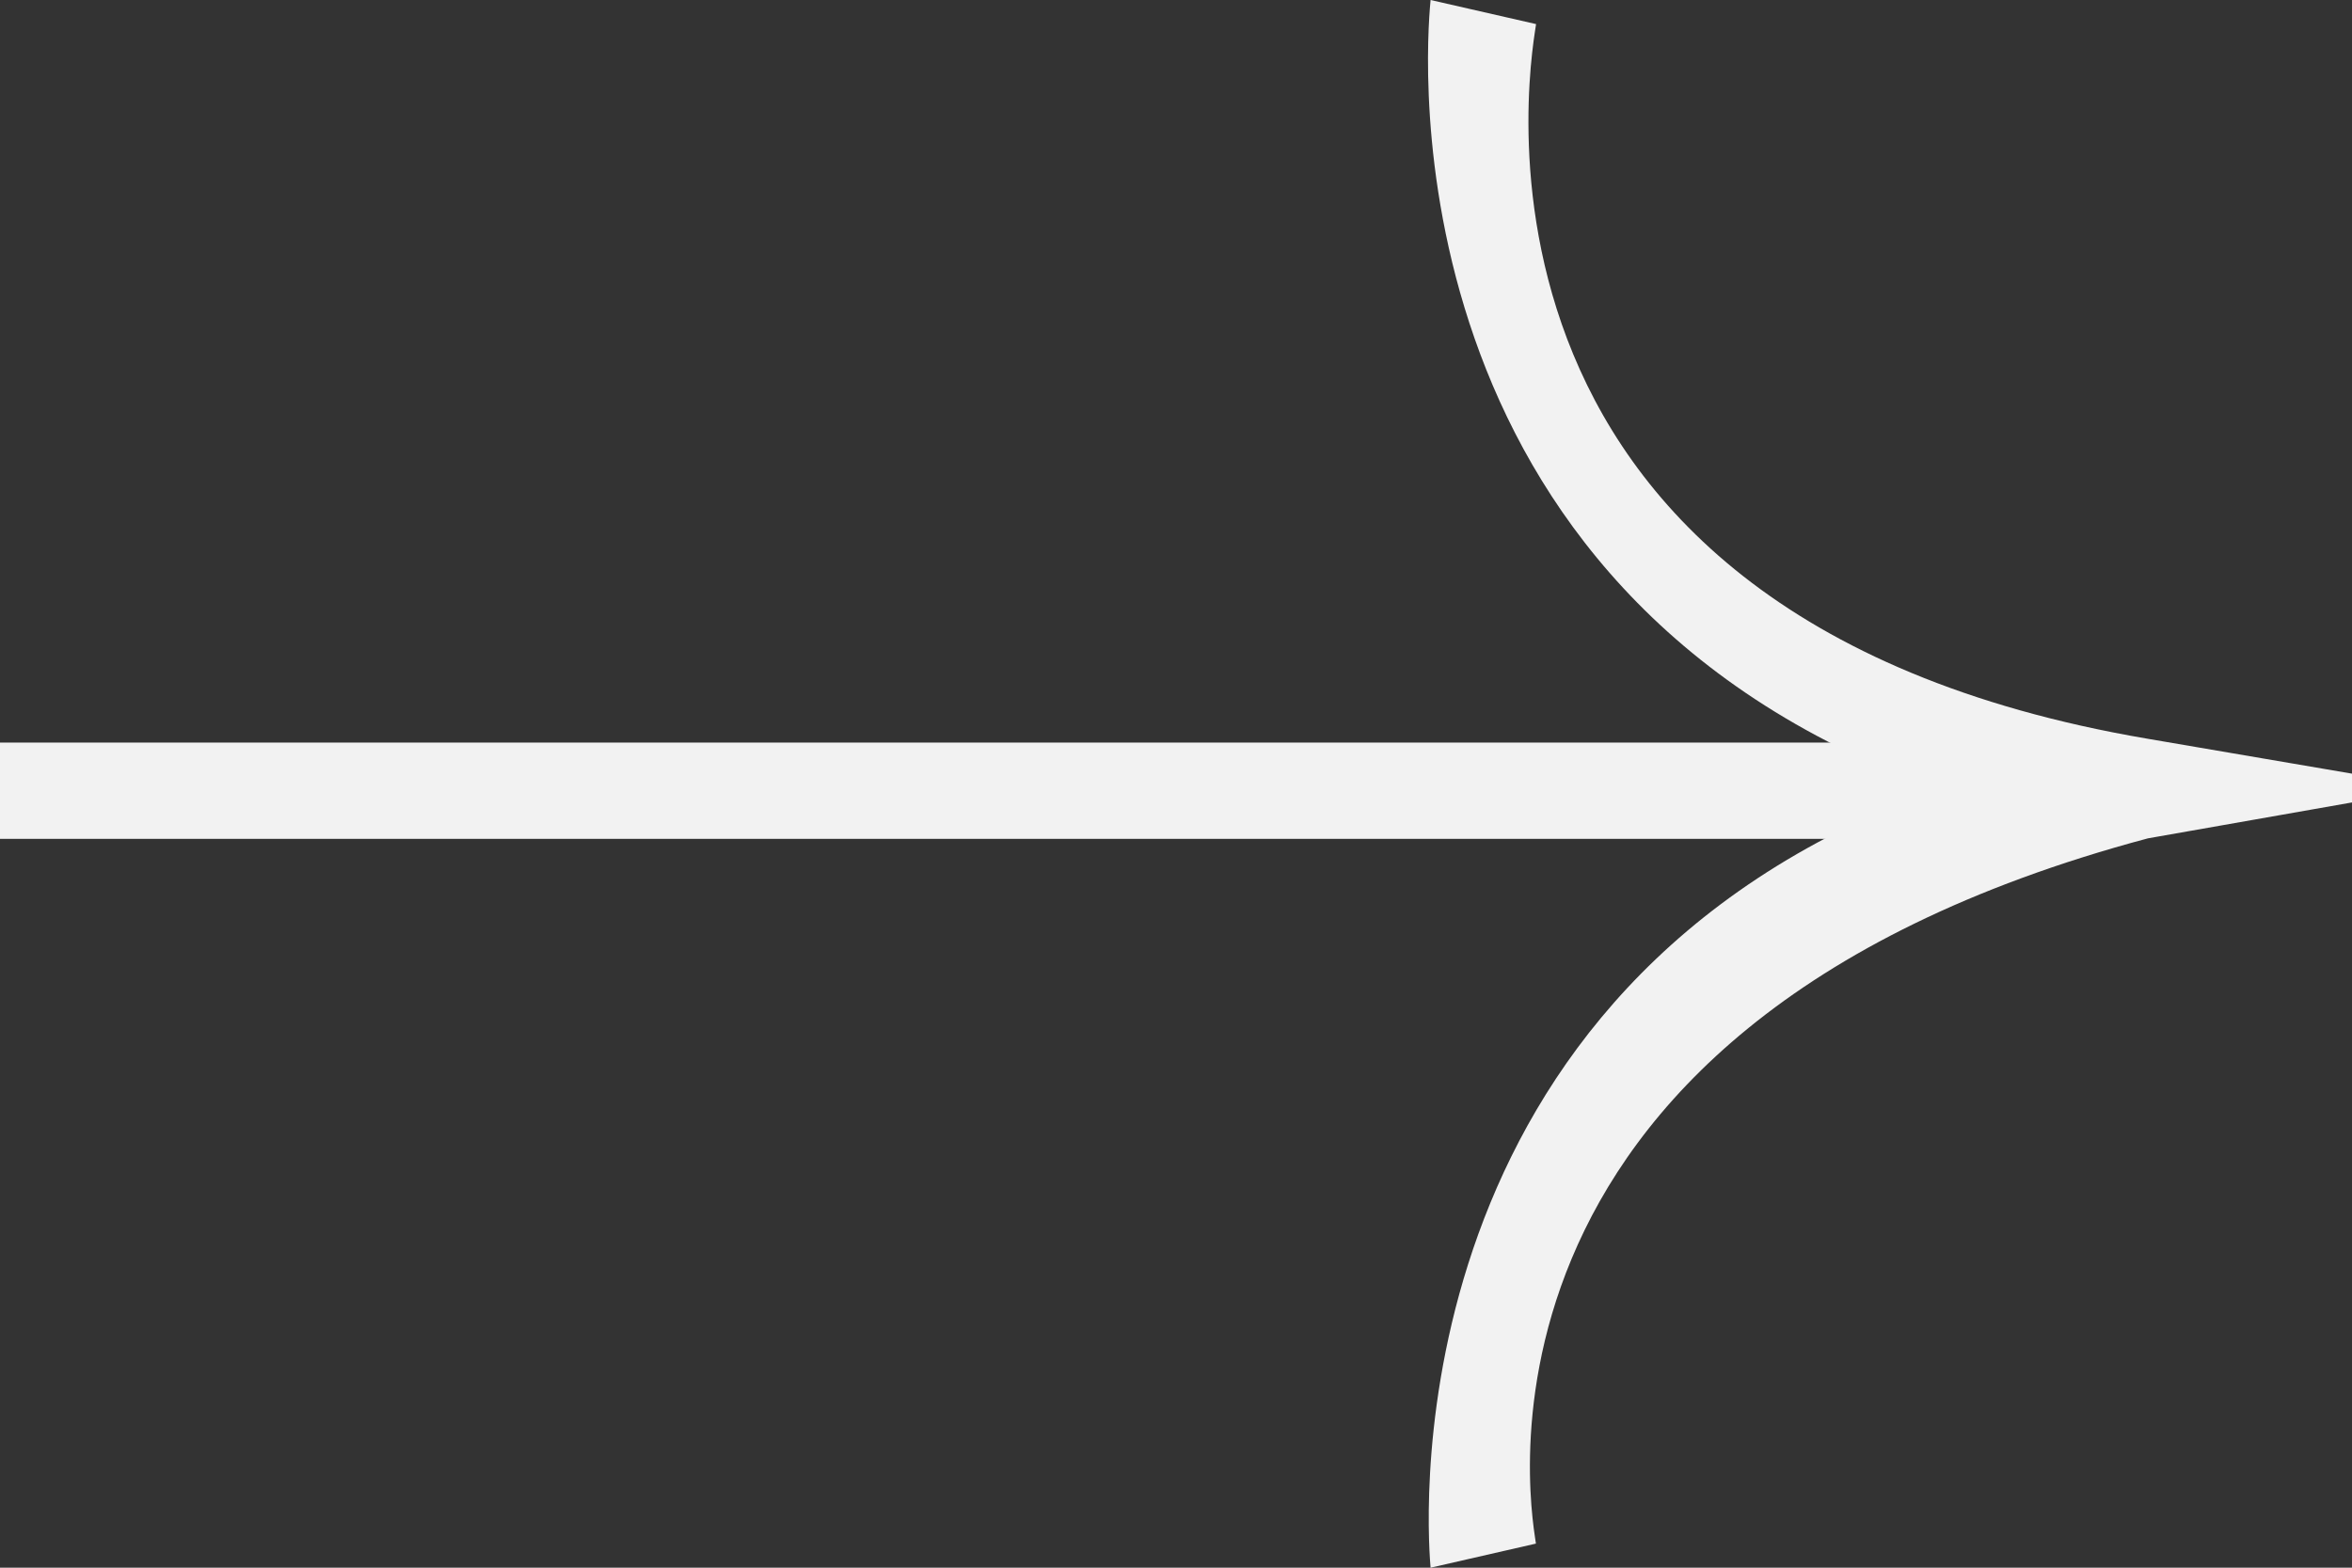 <svg width="33" height="22" viewBox="0 0 33 22" fill="none" xmlns="http://www.w3.org/2000/svg">
<rect x="0" y="0" width="33" height="22" fill="#333333" stroke="none"/>
<path d="M20.072 1.90576e-06L21.552 0.338C21.541 0.506 19.87 8.621 30.131 10.367L33 10.857L33 11.261L30.136 11.765C20.035 14.464 21.541 21.494 21.55 21.662L20.072 22C20.053 21.767 19.367 14.421 26.458 11.36L27.122 11.073L26.456 10.788C19.232 7.705 20.055 0.215 20.072 1.90576e-06Z" fill="#F2F2F2"/>
<path d="M6.43947e-09 11.772L1.83511e-07 10.421L27.893 10.421L27.893 11.772L6.43947e-09 11.772Z" fill="#F2F2F2"/>
</svg>
